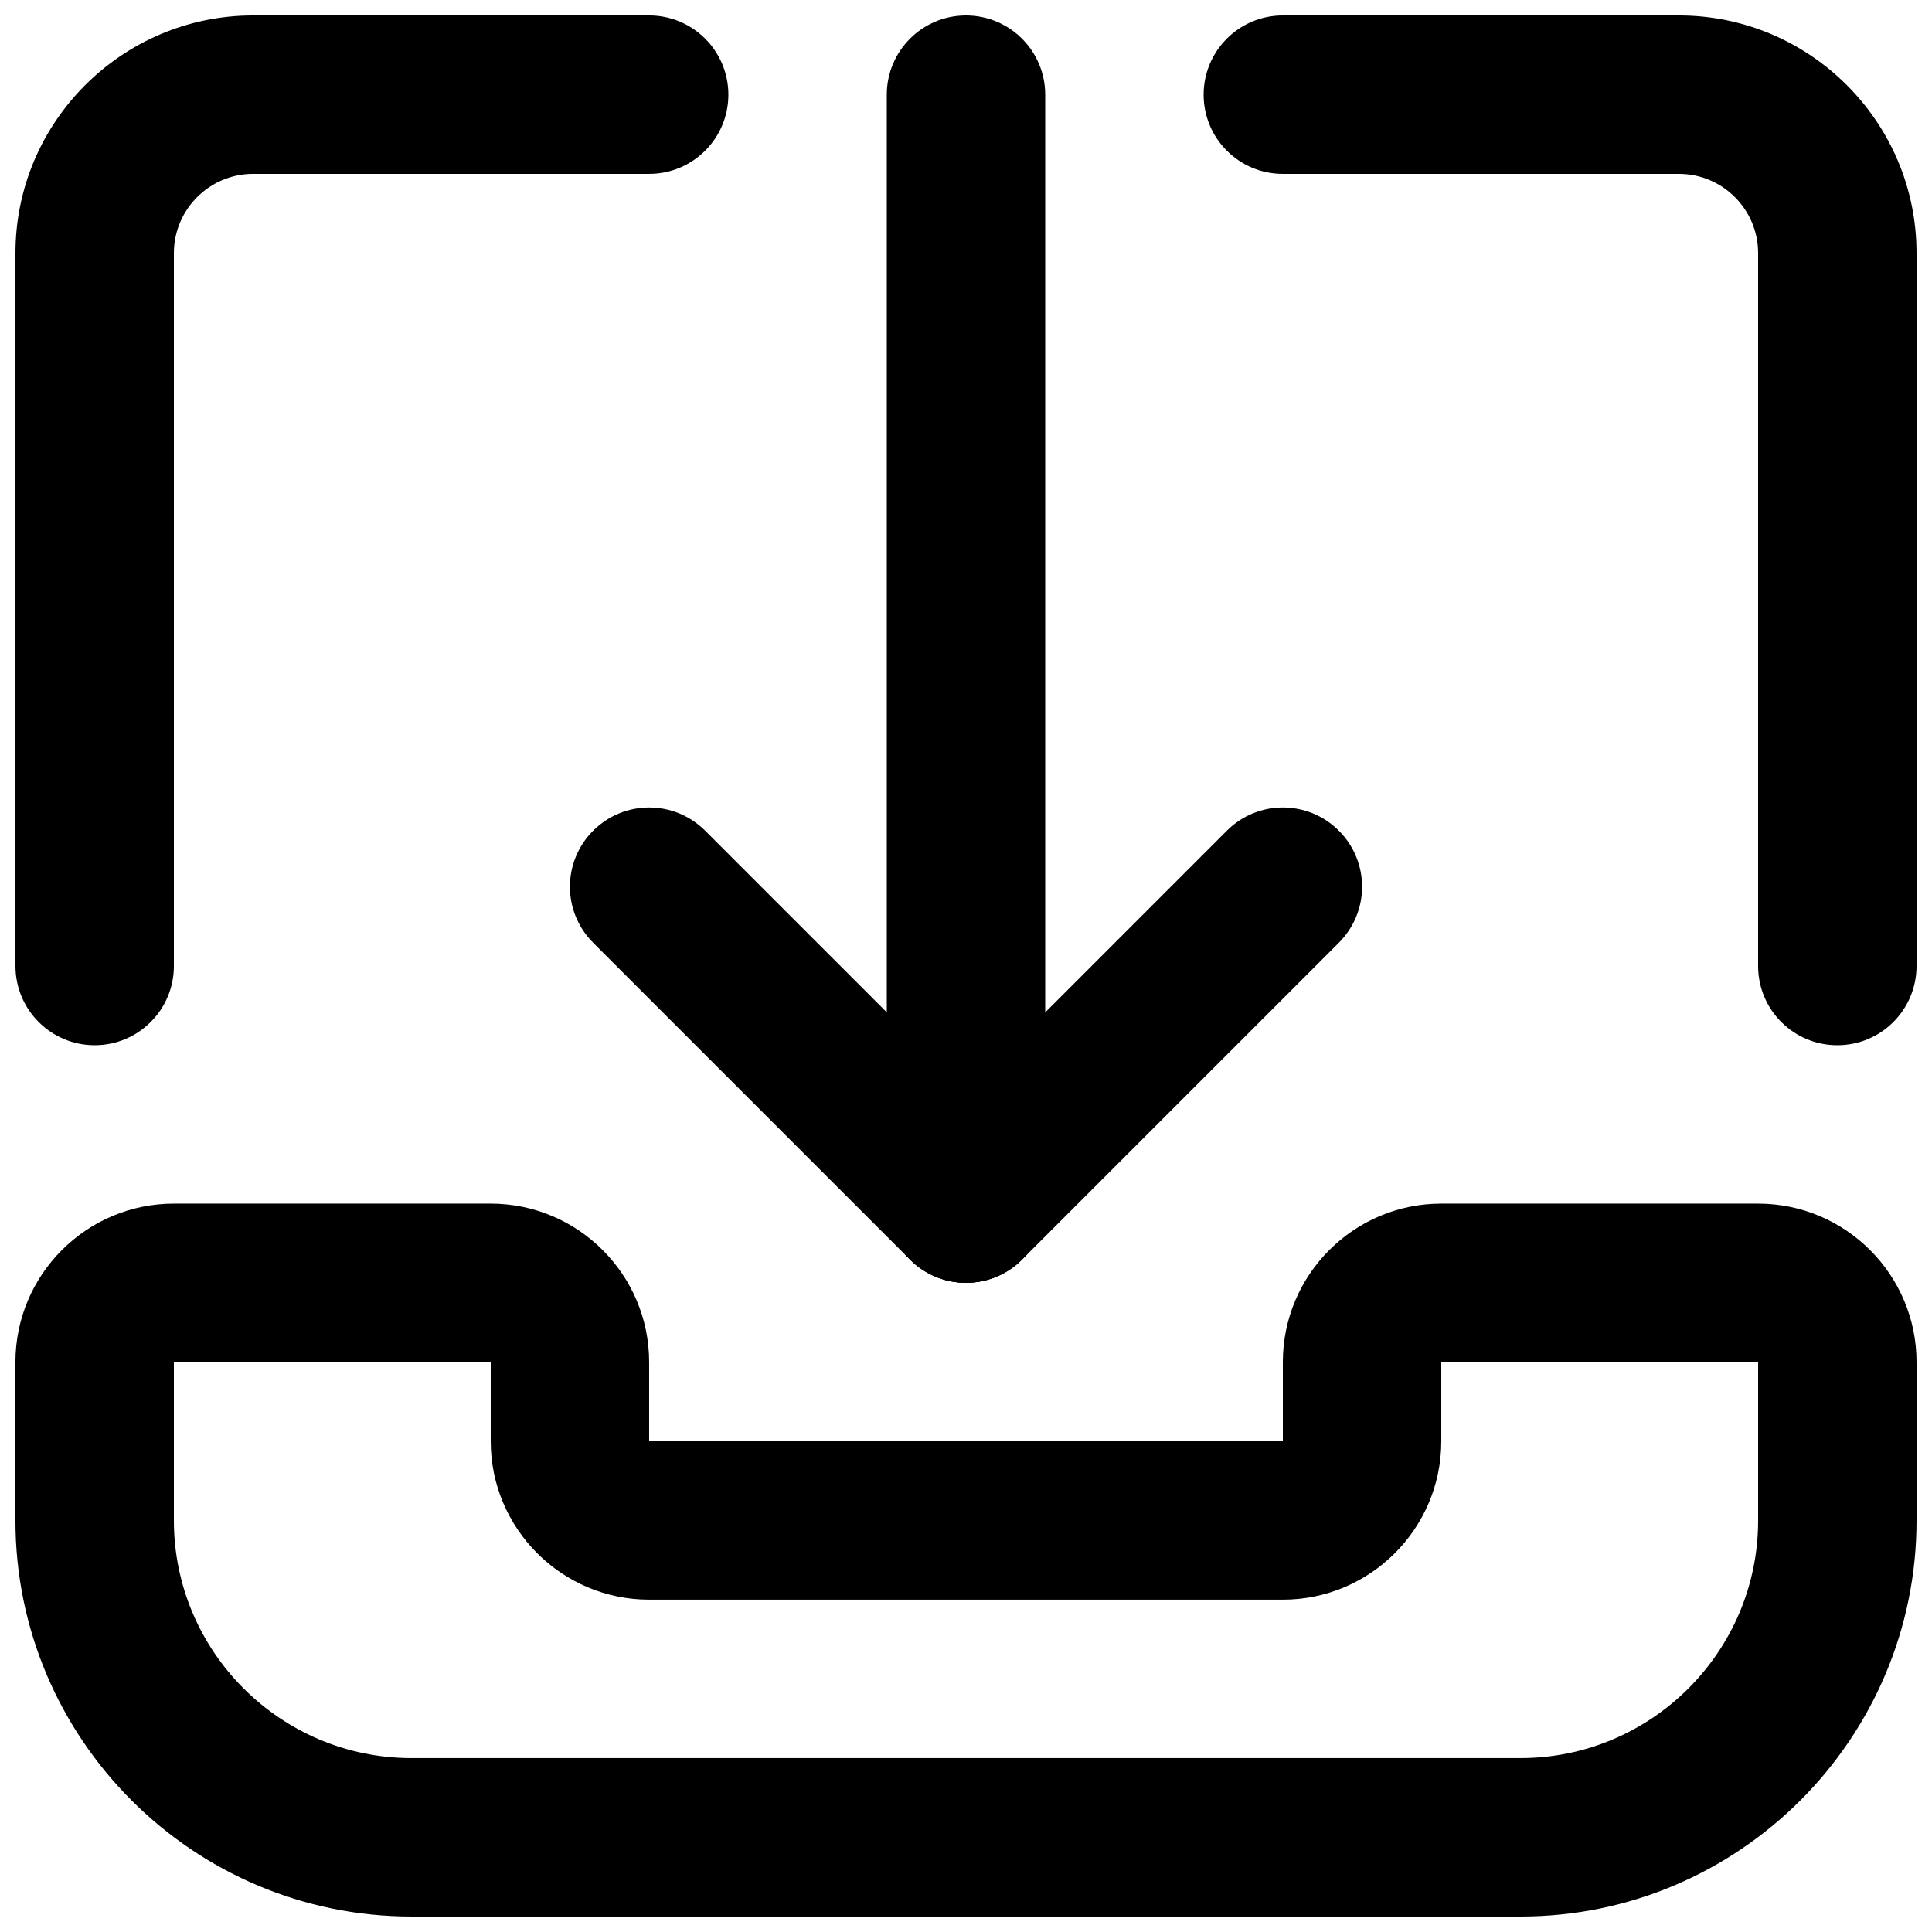 <?xml version="1.0" encoding="UTF-8"?>
<!-- Uploaded to: SVG Repo, www.svgrepo.com, Generator: SVG Repo Mixer Tools -->
<svg width="800px" height="800px" version="1.1" viewBox="144 144 512 512" xmlns="http://www.w3.org/2000/svg">
 <defs>
  <clipPath id="d">
   <path d="m148.09 462h503.81v189.9h-503.81z"/>
  </clipPath>
  <clipPath id="c">
   <path d="m379 148.09h42v335.91h-42z"/>
  </clipPath>
  <clipPath id="b">
   <path d="m148.09 148.09h189.91v272.91h-189.91z"/>
  </clipPath>
  <clipPath id="a">
   <path d="m462 148.09h189.9v272.91h-189.9z"/>
  </clipPath>
 </defs>
 <g clip-path="url(#d)">
  <path d="m546.94 651.9h-293.89c-57.875 0-104.96-47.086-104.96-104.96v-41.984c0-23.152 18.828-41.984 41.984-41.984h83.969c23.152 0 41.984 18.828 41.984 41.984v20.992h167.94v-20.992c0-23.152 18.828-41.984 41.984-41.984h83.969c23.152 0 41.984 18.828 41.984 41.984v41.984c-0.004 57.875-47.09 104.96-104.96 104.96zm-356.86-146.95v41.984c0 34.723 28.254 62.977 62.977 62.977h293.89c34.723 0 62.977-28.254 62.977-62.977v-41.984h-83.969v20.992c0 23.152-18.828 41.984-41.984 41.984h-167.94c-23.152 0-41.984-18.828-41.984-41.984v-20.992z"/>
 </g>
 <g clip-path="url(#c)">
  <path d="m400 483.95c-11.586 0-20.992-9.406-20.992-20.992v-293.87c0-11.586 9.406-20.992 20.992-20.992s20.992 9.406 20.992 20.992v293.87c0 11.59-9.406 20.992-20.992 20.992z"/>
 </g>
 <path d="m400 483.95c-5.375 0-10.746-2.059-14.84-6.152-8.207-8.207-8.207-21.477 0-29.684l83.969-83.969c8.207-8.207 21.477-8.207 29.684 0s8.207 21.477 0 29.684l-83.969 83.969c-4.098 4.094-9.473 6.152-14.844 6.152z"/>
 <path d="m400 483.95c-5.375 0-10.746-2.059-14.84-6.152l-83.969-83.969c-8.207-8.207-8.207-21.477 0-29.684 8.207-8.207 21.477-8.207 29.684 0l83.969 83.969c8.207 8.207 8.207 21.477 0 29.684-4.098 4.094-9.473 6.152-14.844 6.152z"/>
 <g clip-path="url(#b)">
  <path d="m169.09 420.99c-11.586 0-20.992-9.406-20.992-20.992v-188.93c0-34.723 28.254-62.977 62.977-62.977h104.96c11.586 0 20.992 9.406 20.992 20.992 0 11.586-9.406 20.992-20.992 20.992h-104.96c-11.566 0-20.992 9.426-20.992 20.992v188.93c0 11.586-9.406 20.992-20.992 20.992z"/>
 </g>
 <g clip-path="url(#a)">
  <path d="m630.91 420.99c-11.609 0-20.992-9.406-20.992-20.992v-188.93c0-11.566-9.406-20.992-20.992-20.992h-104.96c-11.609 0-20.992-9.406-20.992-20.992 0-11.586 9.383-20.992 20.992-20.992h104.96c34.723 0 62.977 28.254 62.977 62.977v188.93c0 11.586-9.383 20.992-20.992 20.992z"/>
 </g>
</svg>
